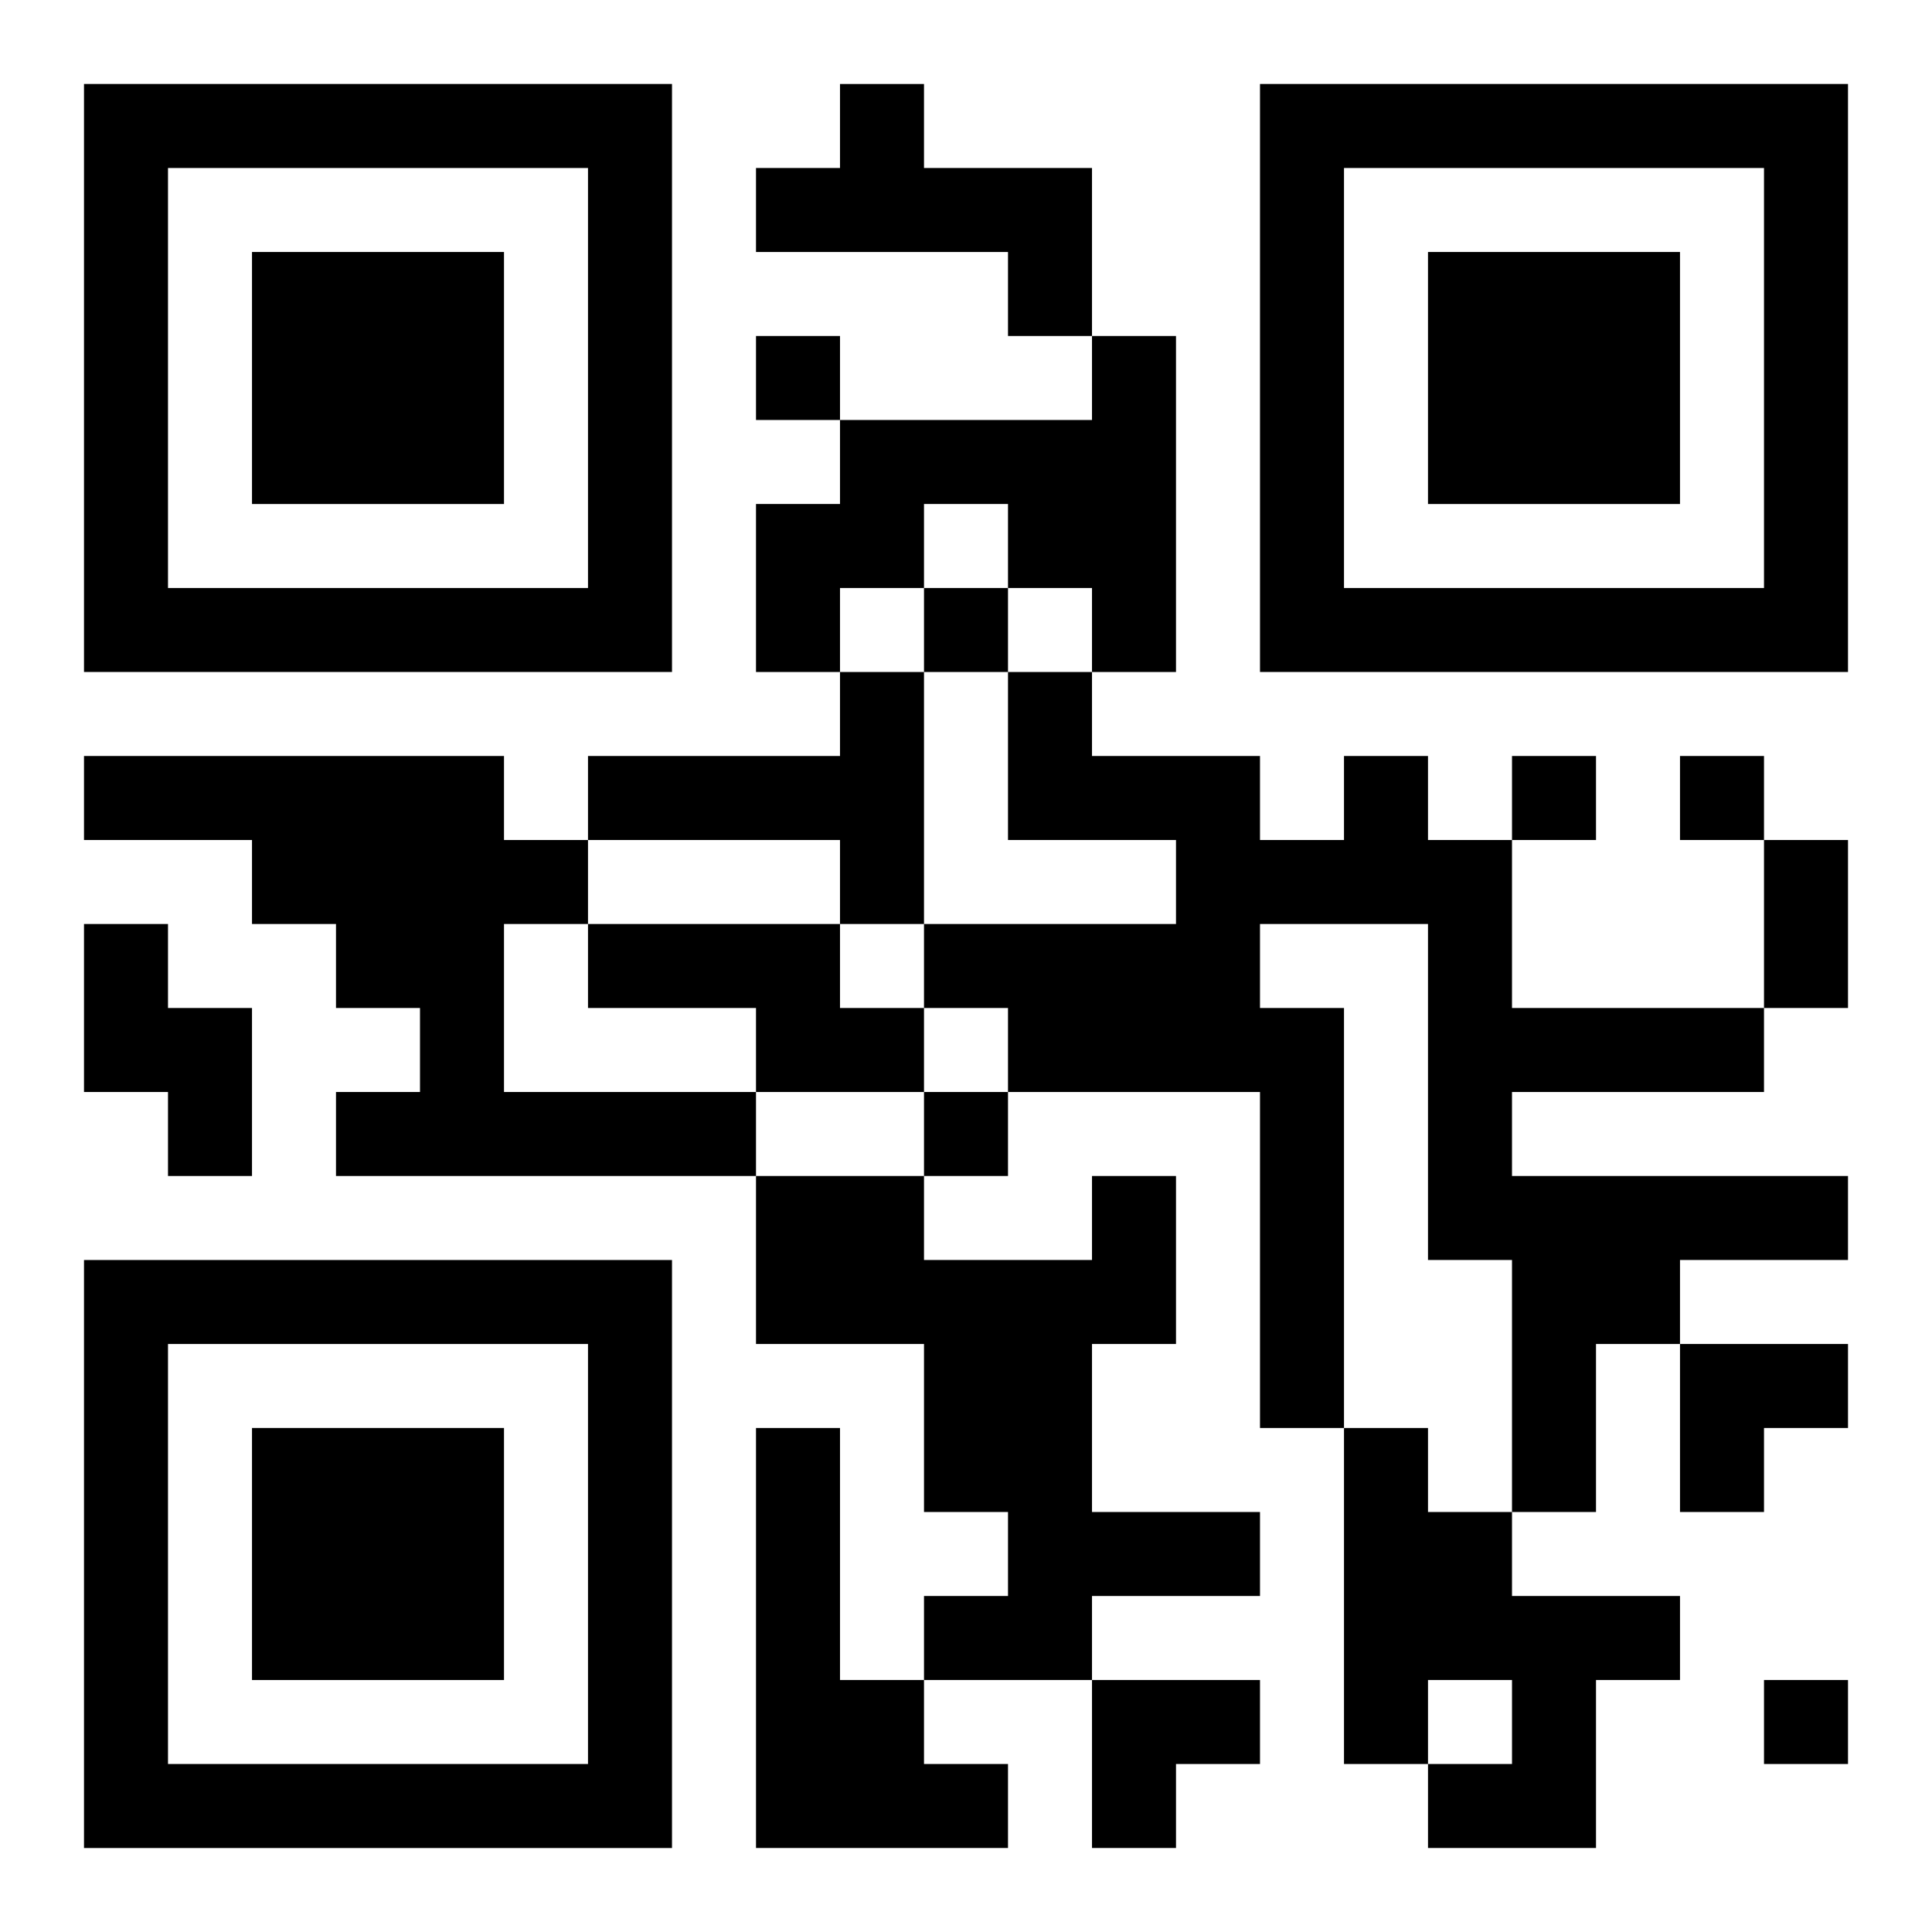 <?xml version="1.0" encoding="UTF-8"?>
<svg width="250" height="250" baseProfile="full" version="1.1" viewBox="-1 -1 23 23" xmlns="http://www.w3.org/2000/svg" xmlns:xlink="http://www.w3.org/1999/xlink"><symbol id="a"><path d="m0 7v7h7v-7h-7zm1 1h5v5h-5v-5zm1 1v3h3v-3h-3z"/></symbol><use y="-7" xlink:href="#a"/><use y="7" xlink:href="#a"/><use x="14" y="-7" xlink:href="#a"/><path d="m9 0h1v1h2v2h-1v-1h-3v-1h1v-1m3 3h1v4h-1v-1h-1v-1h-1v1h-1v1h-1v-2h1v-1h3v-1m-3 4h1v3h-1v-1h-3v-1h3v-1m-9 1h5v1h1v1h-1v2h3v1h-5v-1h1v-1h-1v-1h-1v-1h-2v-1m15 0h1v1h1v2h3v1h-3v1h4v1h-2v1h-1v2h-1v-3h-1v-4h-2v1h1v5h-1v-4h-3v-1h-1v-1h3v-1h-2v-2h1v1h2v1h1v-1m-15 2h1v1h1v2h-1v-1h-1v-2m6 0h3v1h1v1h-2v-1h-2v-1m6 3h1v2h-1v2h2v1h-2v1h-2v-1h1v-1h-1v-2h-2v-2h2v1h2v-1m-4 3h1v3h1v1h1v1h-3v-5m7 0h1v1h1v1h2v1h-1v2h-2v-1h1v-1h-1v1h-1v-4m-7-13v1h1v-1h-1m2 3v1h1v-1h-1m7 2v1h1v-1h-1m2 0v1h1v-1h-1m-9 4v1h1v-1h-1m10 7v1h1v-1h-1m0-10h1v2h-1v-2m-1 6h2v1h-1v1h-1zm-7 4h2v1h-1v1h-1z"/></svg>
